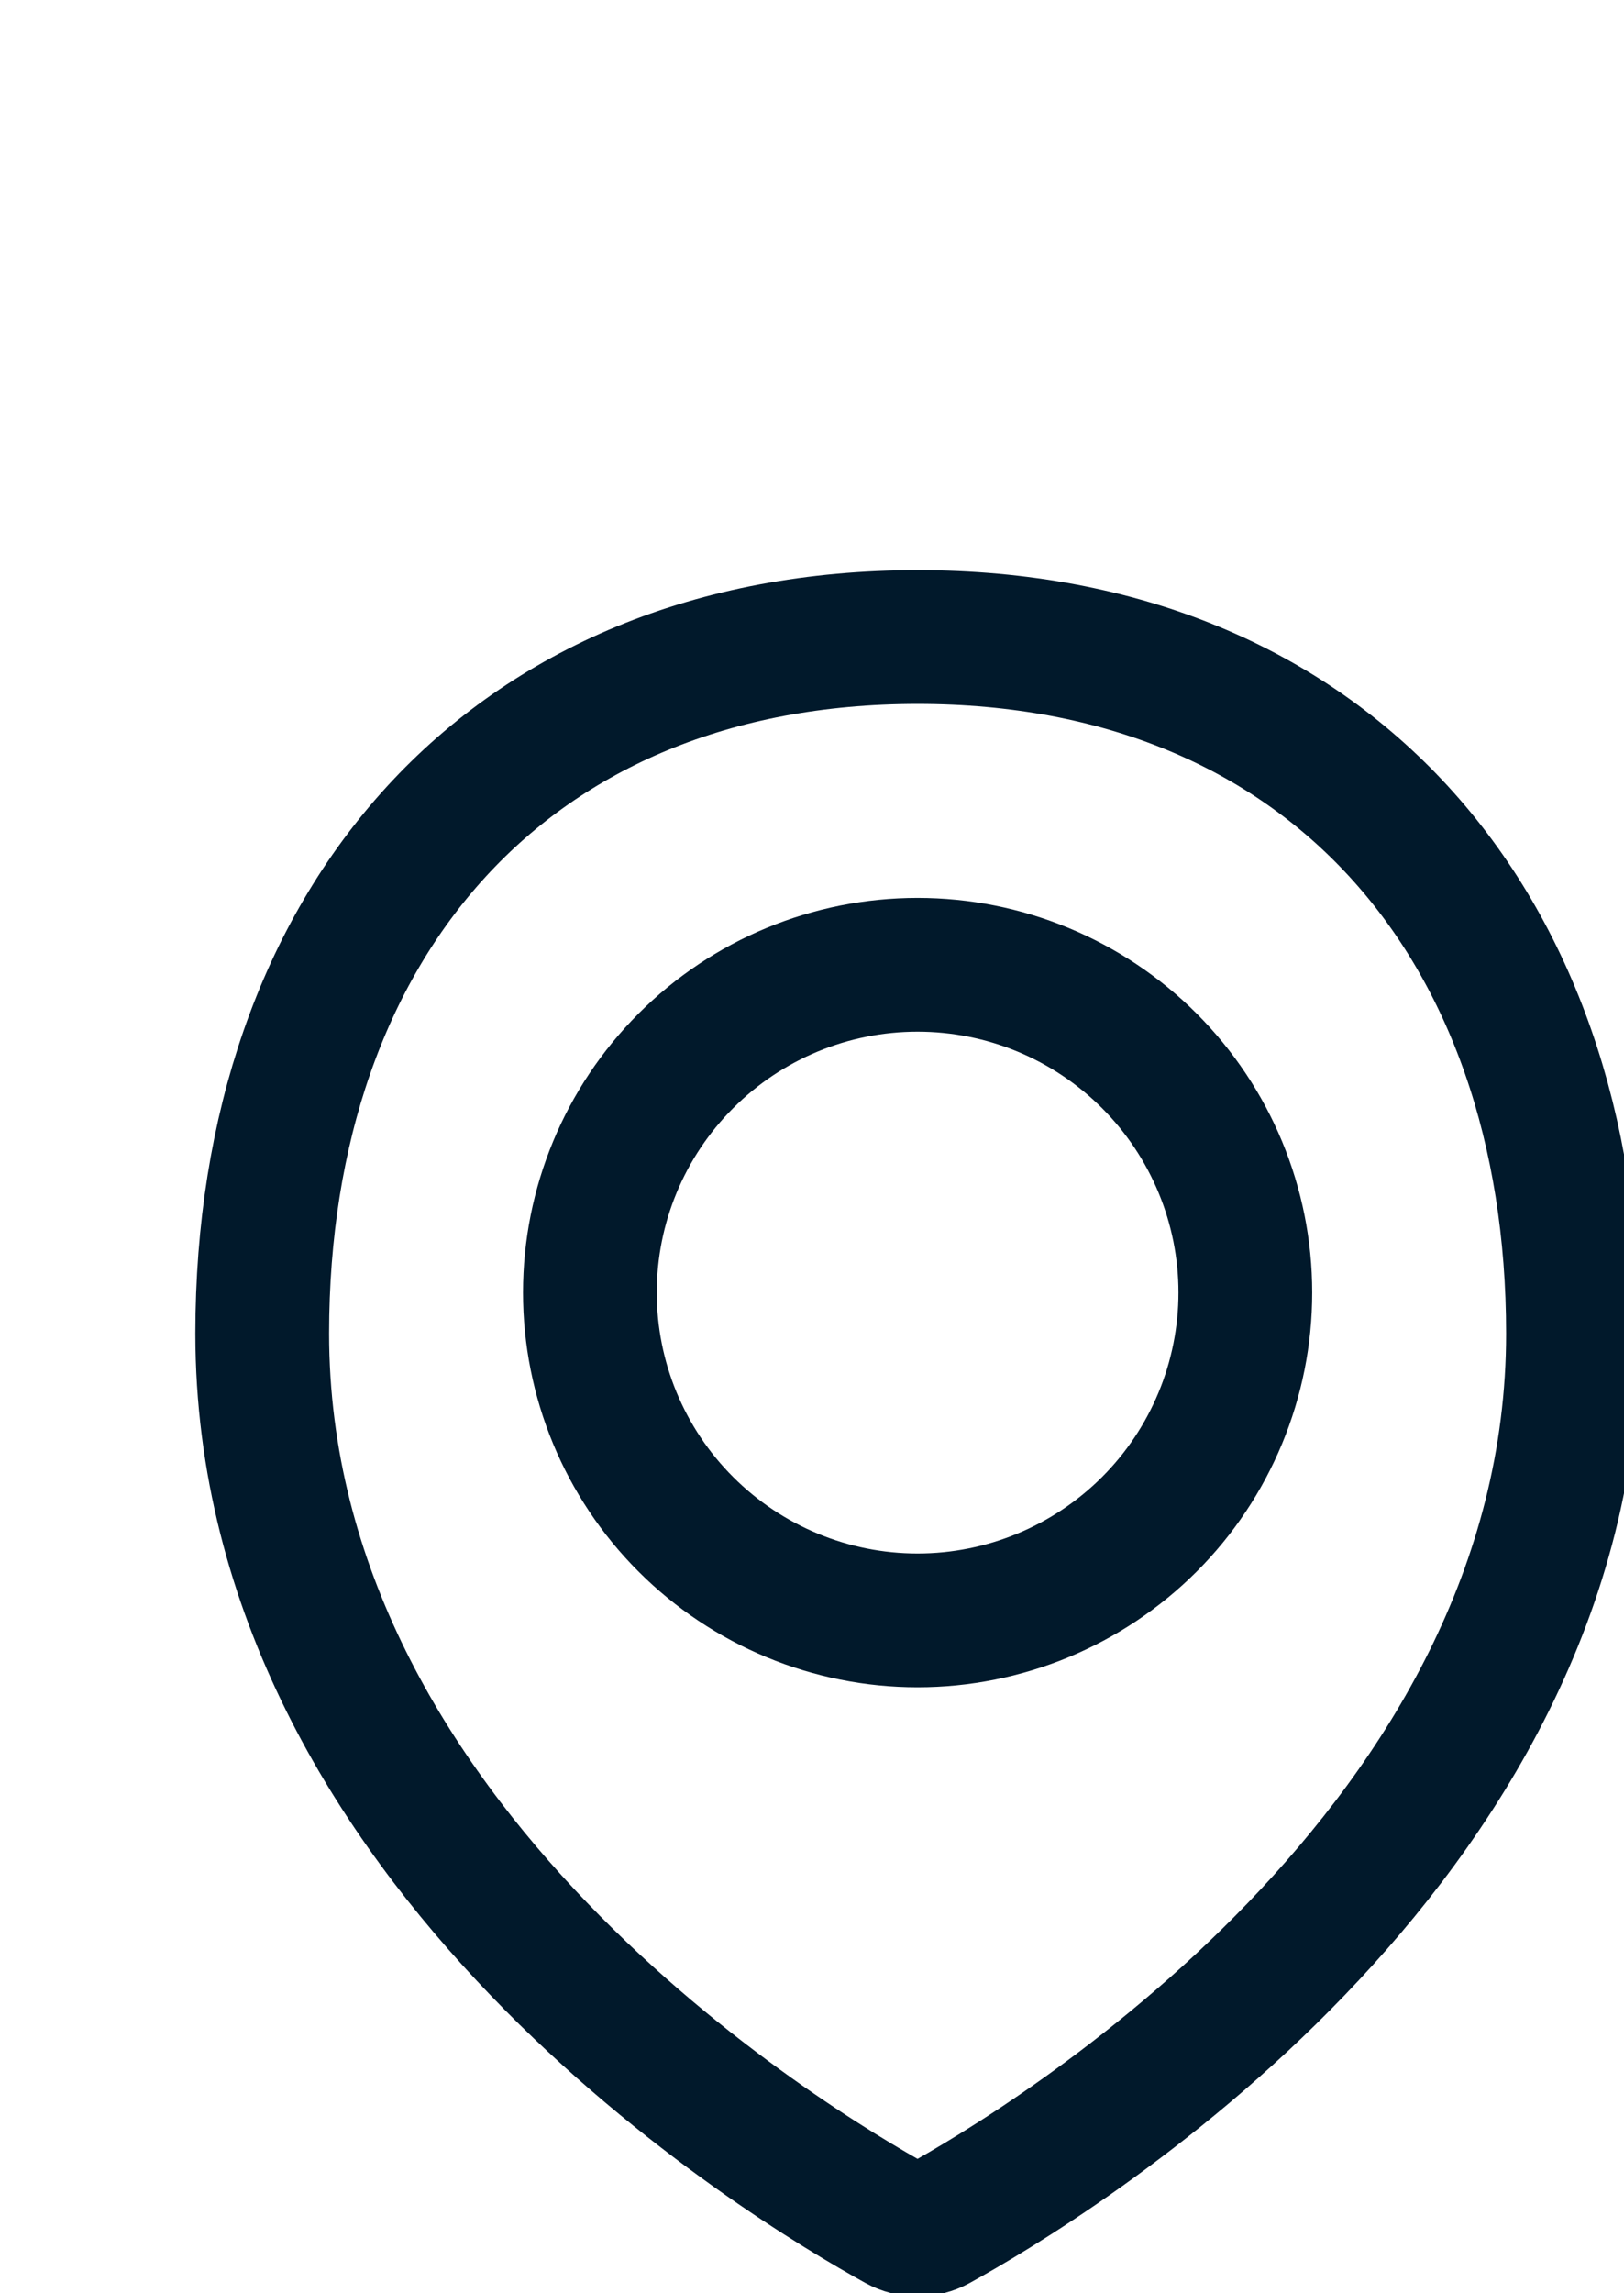 <svg width="17" height="24" viewBox="0 0 17 24" fill="none" xmlns="http://www.w3.org/2000/svg">
<path d="M16.466 13.956C16.466 19.335 10.957 22.649 9.812 23.28C9.749 23.315 9.677 23.333 9.605 23.333C9.533 23.333 9.461 23.315 9.398 23.28C8.252 22.649 2.745 19.335 2.745 13.956C2.745 9.668 5.317 6.667 9.605 6.667C13.893 6.667 16.466 9.668 16.466 13.956Z" stroke="#01192B" stroke-width="1.4" stroke-linecap="round" stroke-linejoin="round"/>
<path d="M6.175 13.527C6.175 14.437 6.536 15.31 7.18 15.953C7.823 16.596 8.695 16.958 9.605 16.958C10.515 16.958 11.387 16.596 12.031 15.953C12.674 15.31 13.036 14.437 13.036 13.527C13.036 12.618 12.674 11.745 12.031 11.102C11.387 10.458 10.515 10.097 9.605 10.097C8.695 10.097 7.823 10.458 7.18 11.102C6.536 11.745 6.175 12.618 6.175 13.527V13.527Z" stroke="#01192B" stroke-width="1.4" stroke-linecap="round" stroke-linejoin="round"/>
</svg>
